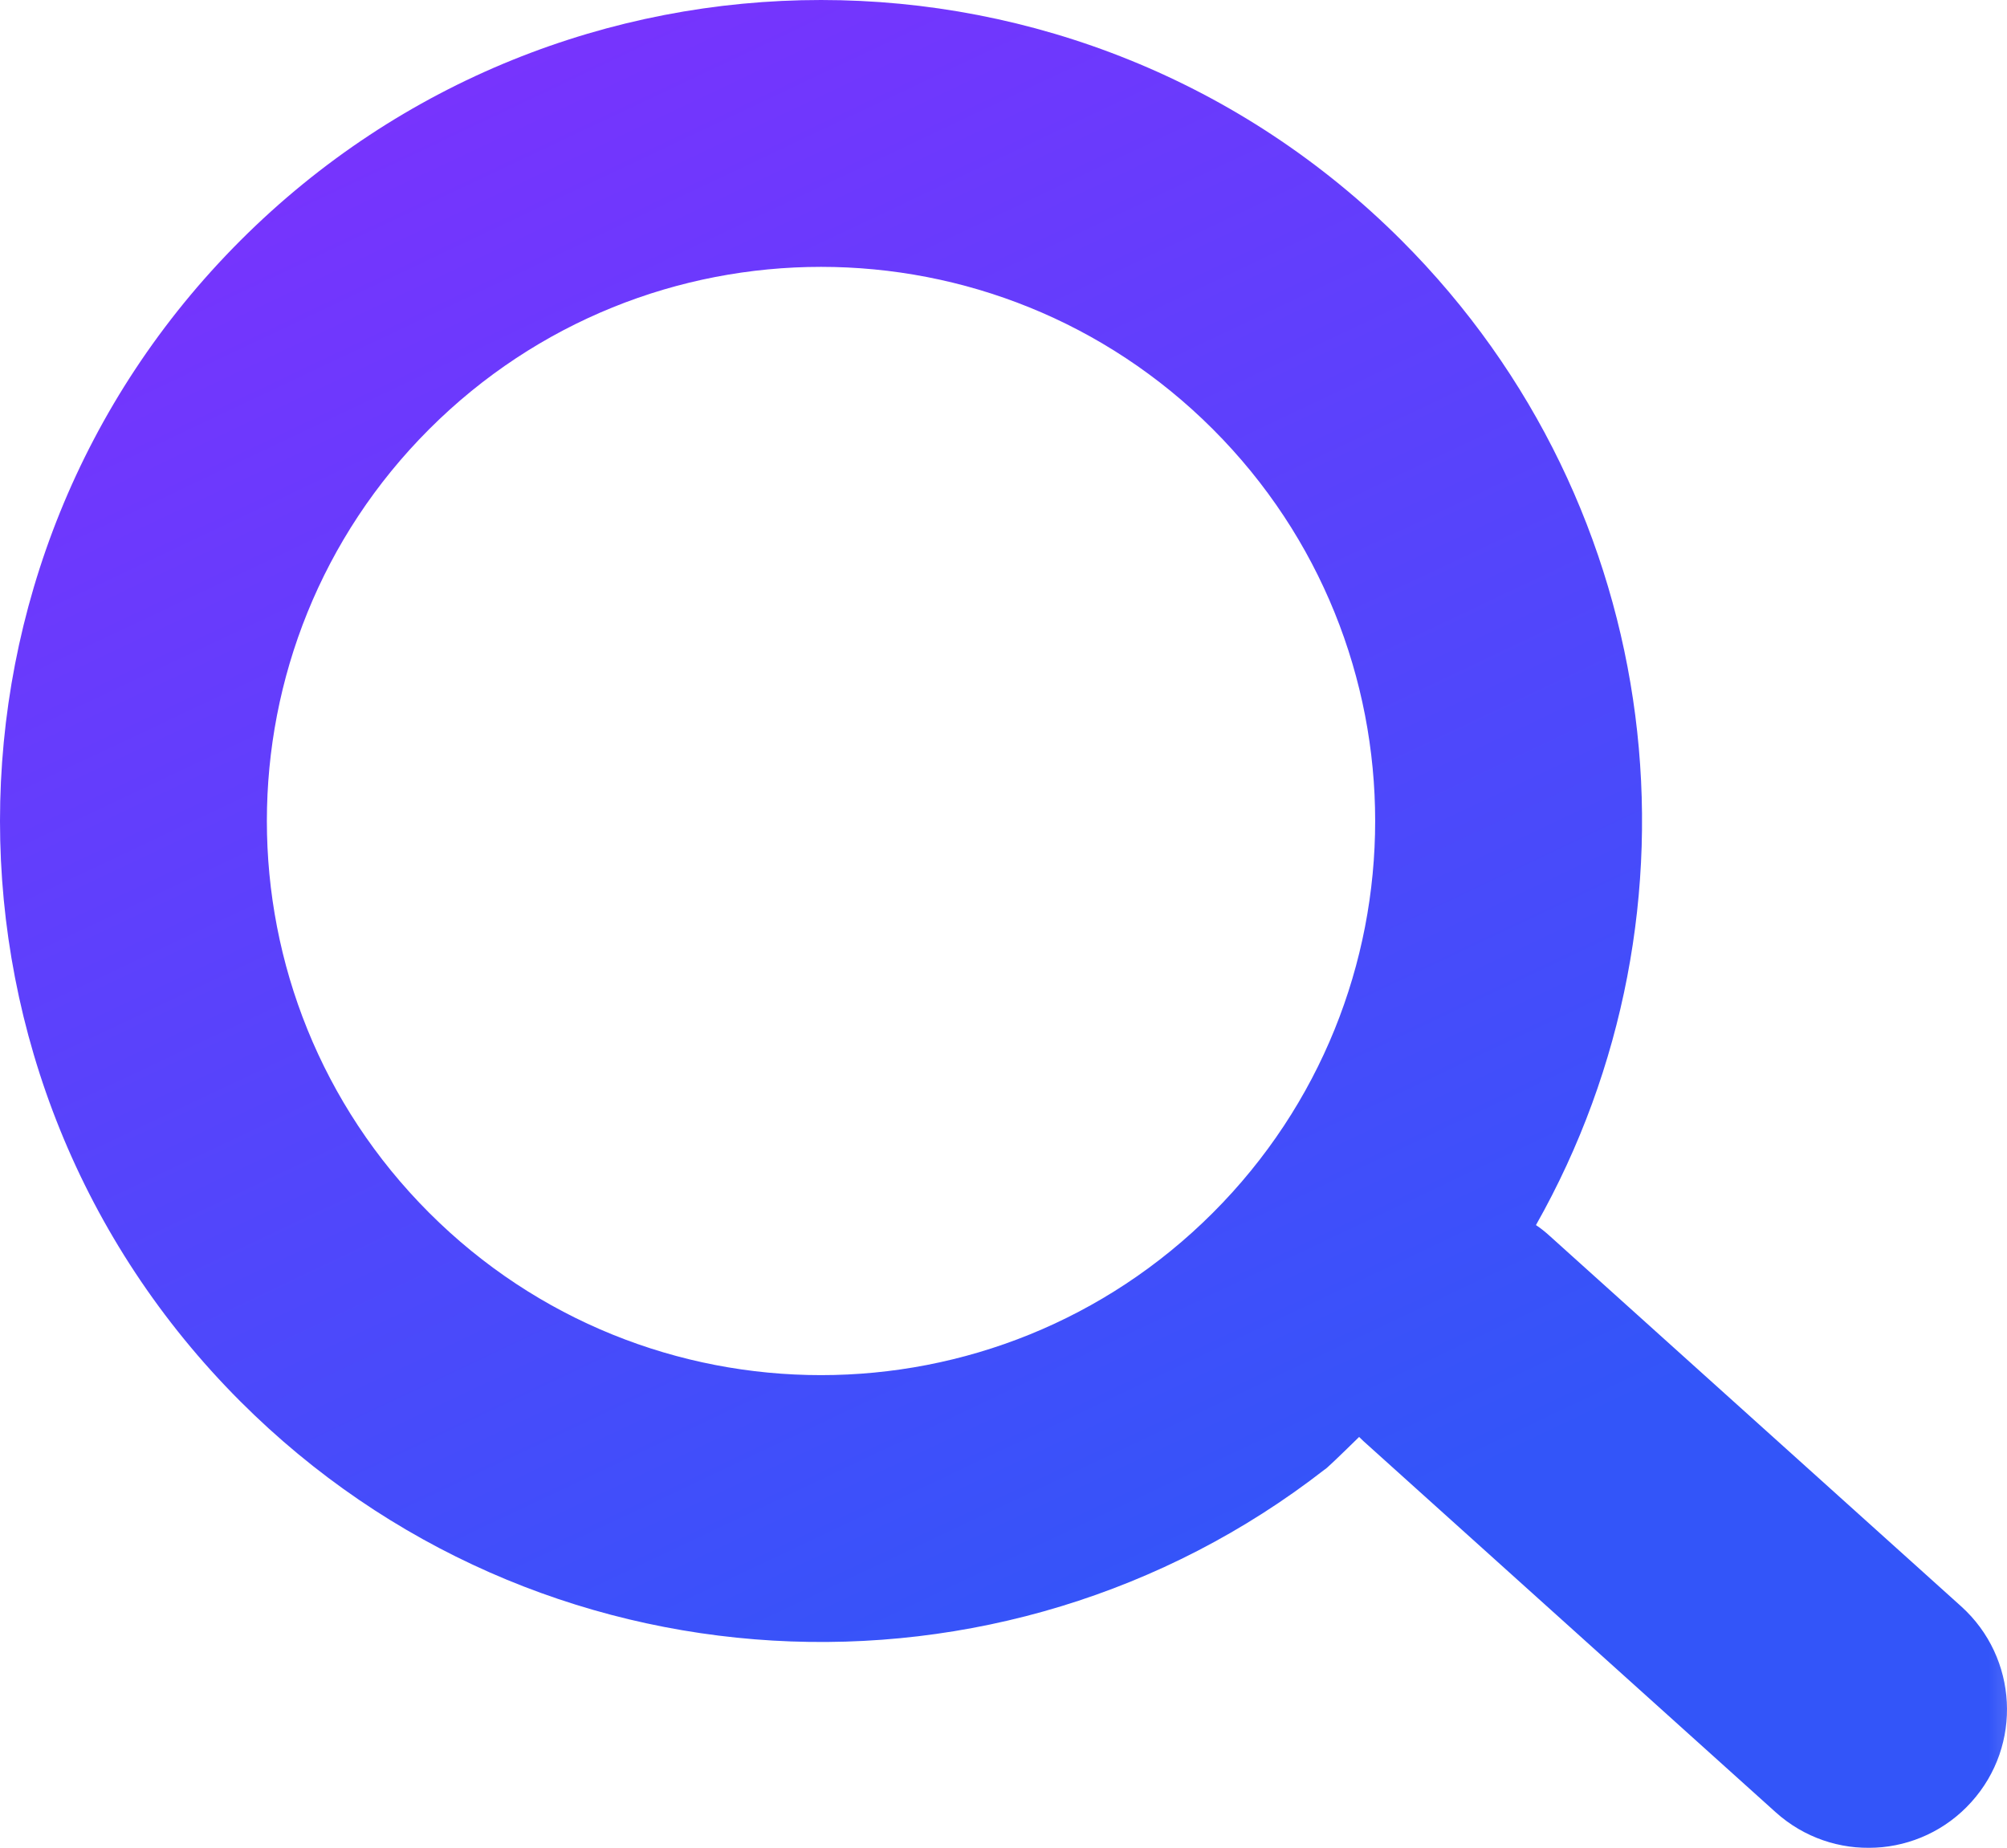 <?xml version="1.0" encoding="UTF-8"?>
<svg width="20.281px" height="18.674px" viewBox="0 0 20.281 18.674" version="1.1" xmlns="http://www.w3.org/2000/svg" xmlns:xlink="http://www.w3.org/1999/xlink">
    <title>search-loading</title>
    <defs>
        <rect id="path-1" x="0" y="0" width="22.4" height="22.4"></rect>
        <linearGradient x1="-4.96%" y1="-15.107%" x2="50%" y2="92.389%" id="linearGradient-3">
            <stop stop-color="#9326FF" offset="0%"></stop>
            <stop stop-color="#3355F9" offset="100%"></stop>
        </linearGradient>
    </defs>
    <g id="产品页面" stroke="none" stroke-width="1" fill="none" fill-rule="evenodd">
        <g id="智能图谱" transform="translate(-1079.2, -3632.2)">
            <g id="搜索" transform="translate(749, 3621)">
                <g id="search-loading" transform="translate(328.8, 9.8)">
                    <mask id="mask-2" fill="white">
                        <use xlink:href="#path-1"></use>
                    </mask>
                    <g id="蒙版"></g>
                    <g mask="url(#mask-2)" fill="url(#linearGradient-3)" id="形状结合">
                        <g transform="translate(1.4, 1.4)">
                            <path d="M14.163,2.43 C16.859,5.126 17.312,9.216 15.521,12.38 C15.568,12.411 15.613,12.447 15.656,12.486 L19.818,16.233 C20.392,16.751 20.439,17.636 19.921,18.21 C19.404,18.785 18.519,18.831 17.944,18.314 L13.782,14.567 L13.734,14.521 C13.536,14.715 13.39,14.855 13.386,14.85 C10.131,17.384 5.422,17.155 2.43,14.163 C-0.81,10.923 -0.81,5.67 2.43,2.43 C5.67,-0.81 10.923,-0.81 14.163,2.43 Z M4.337,4.337 C2.15,6.524 2.15,10.069 4.337,12.256 C6.524,14.443 10.069,14.443 12.256,12.256 C14.443,10.069 14.443,6.524 12.256,4.337 C10.069,2.15 6.524,2.15 4.337,4.337 Z"></path>
                        </g>
                    </g>
                </g>
            </g>
        </g>
    </g>
</svg>